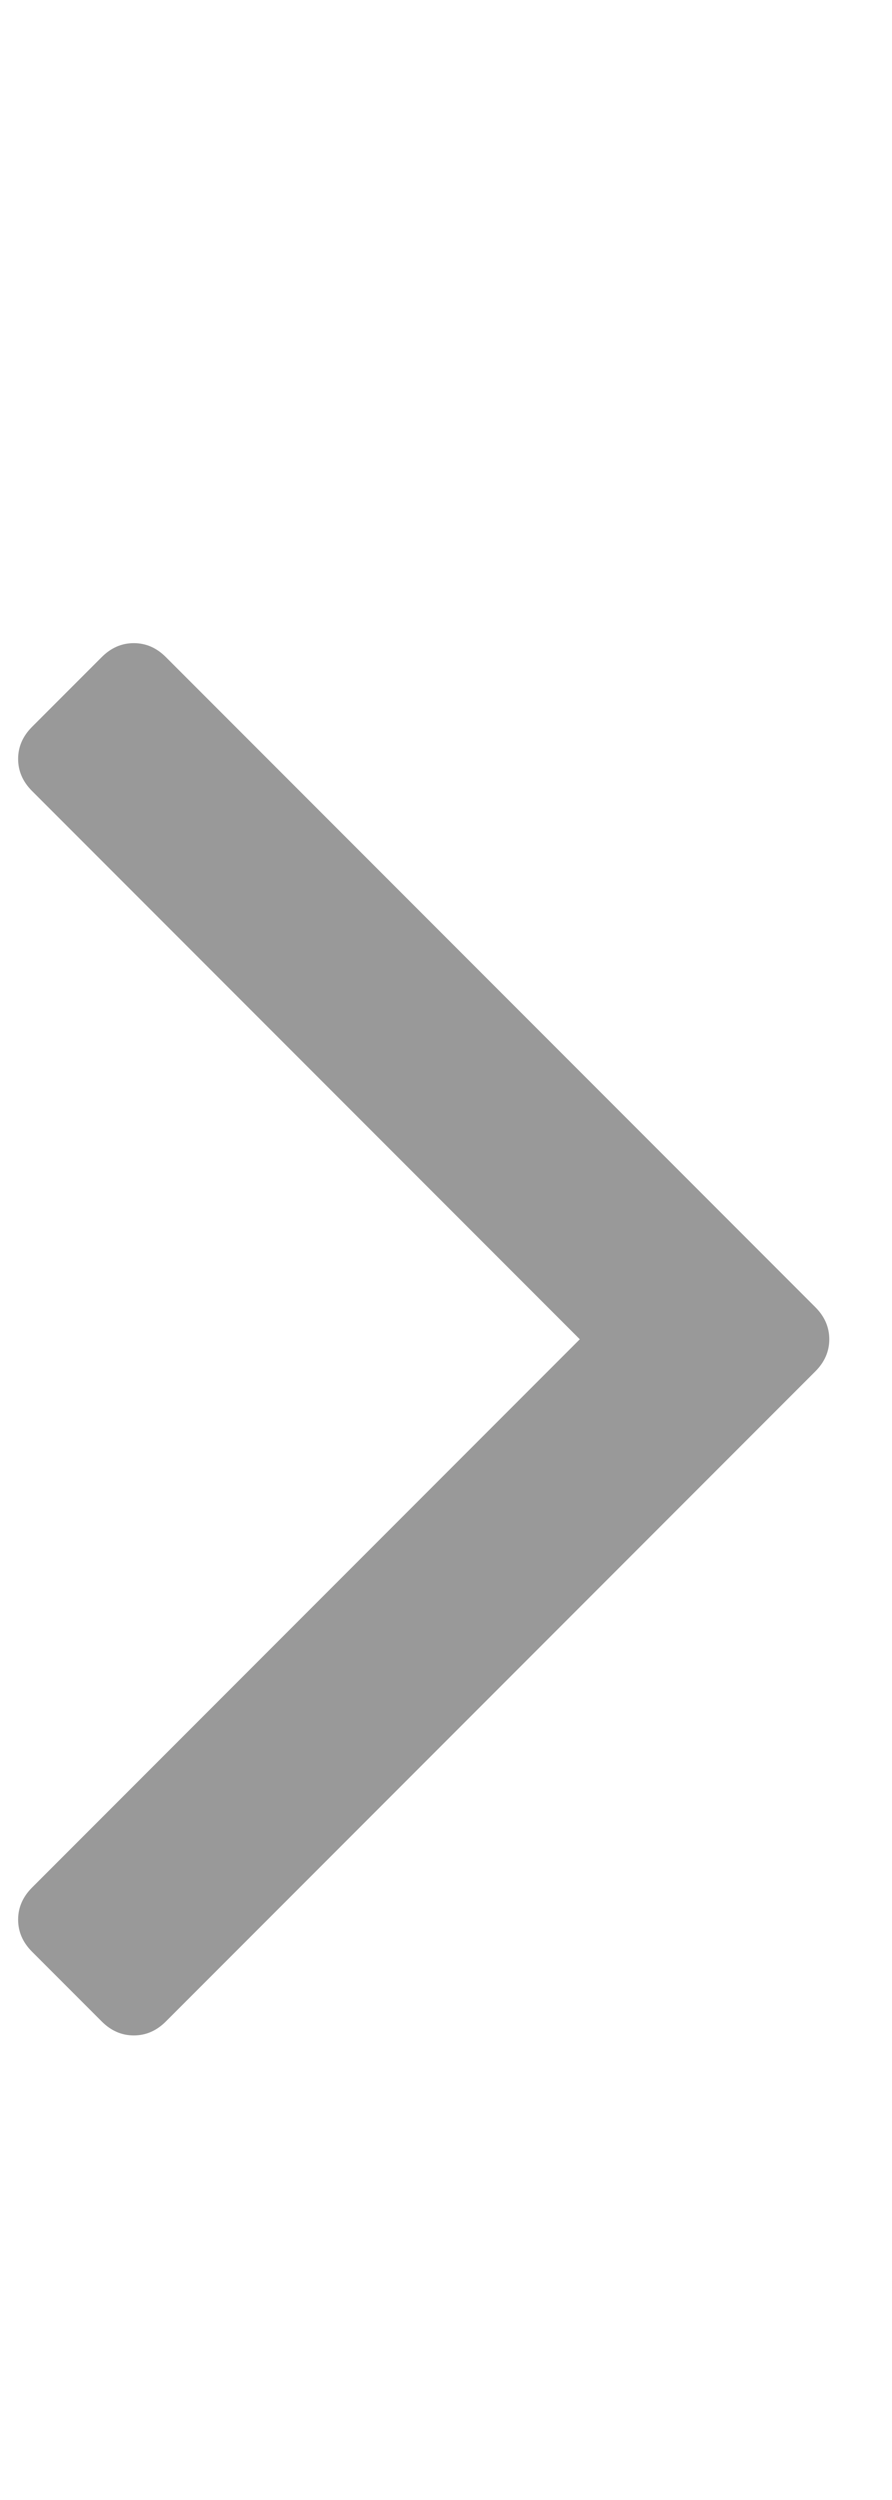 <svg fill="rgba(0, 0, 0, 0.4)" class="mk-svg-icon" data-name="mk-icon-angle-right" data-cacheid="icon-5ca4ddb302406" xmlns="http://www.w3.org/2000/svg" viewBox="0 0 640 1792"><path d="M595 960q0 13-10 23l-466 466q-10 10-23 10t-23-10l-50-50q-10-10-10-23t10-23l393-393-393-393q-10-10-10-23t10-23l50-50q10-10 23-10t23 10l466 466q10 10 10 23z"></path></svg>
